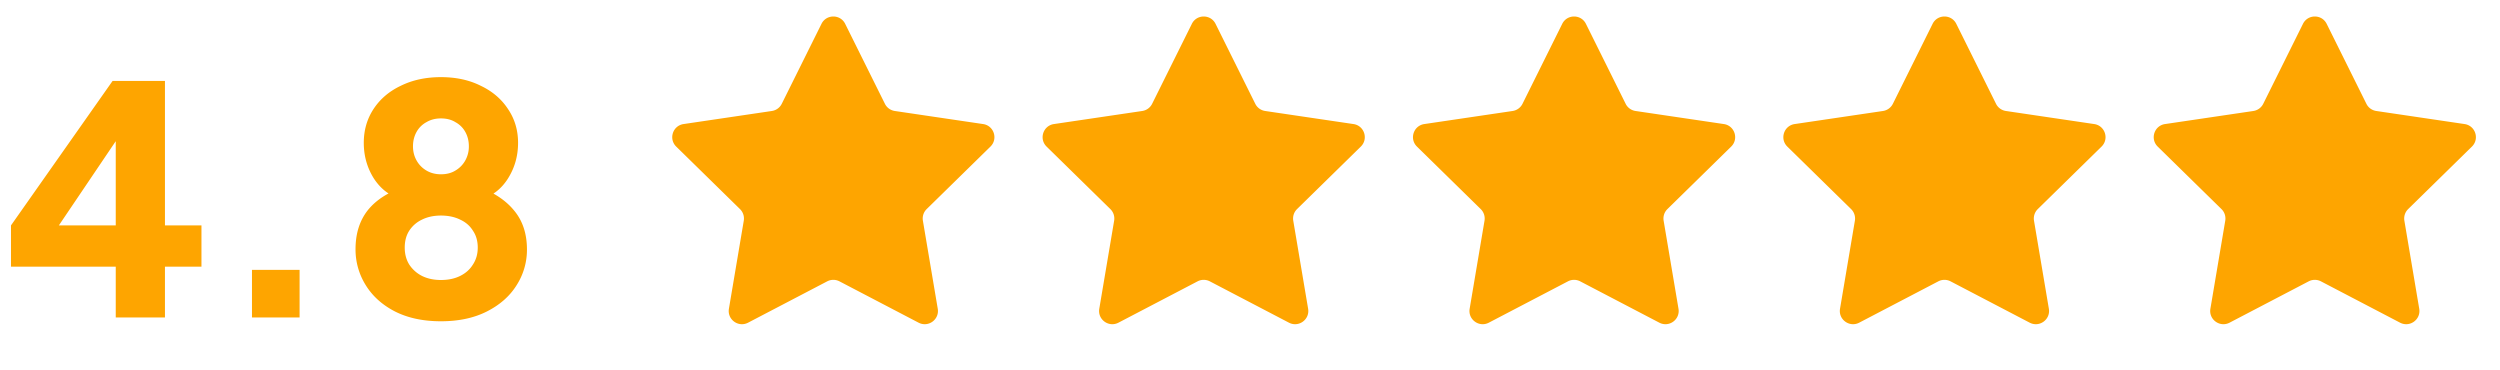 <svg xmlns="http://www.w3.org/2000/svg" width="378" height="56" fill="none" viewBox="0 0 378 56">
  <path fill="#FEA500" d="M17.501 48v-7.68H1.661v-6.24l15.36-21.84h7.92v21.84h5.52v6.24h-5.52V48h-7.44ZM7.085 36.768 5.693 34.08h11.808V18l1.872.576L7.085 36.768ZM38.098 48v-7.2h7.2V48h-7.2Zm28.57.576c-2.688 0-5.008-.496-6.96-1.488-1.92-.992-3.392-2.32-4.416-3.984a10.158 10.158 0 0 1-1.536-5.424c0-2.336.608-4.288 1.824-5.856 1.248-1.568 3.072-2.752 5.472-3.552l-.48 1.824c-1.696-.512-3.056-1.568-4.08-3.168-.992-1.6-1.488-3.376-1.488-5.328 0-1.92.496-3.632 1.488-5.136s2.368-2.672 4.128-3.504c1.76-.864 3.776-1.296 6.048-1.296 2.272 0 4.272.432 6 1.296 1.76.832 3.136 2 4.128 3.504 1.024 1.504 1.536 3.216 1.536 5.136 0 1.952-.496 3.728-1.488 5.328s-2.352 2.672-4.08 3.216l-.432-1.92c2.4.896 4.224 2.128 5.472 3.696 1.248 1.536 1.872 3.472 1.872 5.808a9.93 9.93 0 0 1-1.584 5.424c-1.024 1.632-2.512 2.944-4.464 3.936-1.952.992-4.272 1.488-6.96 1.488Zm0-6.24c1.12 0 2.096-.208 2.928-.624.832-.416 1.472-.992 1.92-1.728.48-.736.72-1.584.72-2.544 0-.992-.24-1.84-.72-2.544-.448-.736-1.088-1.296-1.92-1.68-.832-.416-1.808-.624-2.928-.624-1.088 0-2.048.208-2.88.624a4.65 4.65 0 0 0-1.92 1.68c-.448.704-.672 1.552-.672 2.544 0 .96.224 1.808.672 2.544a5.006 5.006 0 0 0 1.92 1.728c.832.416 1.792.624 2.88.624Zm0-15.984c.864 0 1.6-.192 2.208-.576a4.032 4.032 0 0 0 1.488-1.536 4.31 4.31 0 0 0 .528-2.112c0-.8-.176-1.52-.528-2.16a3.7 3.7 0 0 0-1.488-1.488c-.608-.384-1.344-.576-2.208-.576-.832 0-1.568.192-2.208.576a3.7 3.7 0 0 0-1.488 1.488c-.352.64-.528 1.36-.528 2.16 0 .768.176 1.472.528 2.112.352.64.848 1.152 1.488 1.536.64.384 1.376.576 2.208.576Zm57.541-22.747c.735-1.48 2.847-1.48 3.582 0l6.006 12.088a2 2 0 0 0 1.498 1.088l13.353 1.977c1.635.242 2.287 2.25 1.107 3.407l-9.641 9.447a2 2 0 0 0-.572 1.762l2.246 13.31c.275 1.629-1.433 2.87-2.898 2.105l-11.964-6.25a2 2 0 0 0-1.852 0l-11.964 6.25c-1.465.765-3.173-.476-2.898-2.106l2.246-13.31a2 2 0 0 0-.572-1.76l-9.641-9.448c-1.18-1.157-.528-3.165 1.107-3.407l13.353-1.977a2 2 0 0 0 1.498-1.088l6.006-12.088Zm56 0c.735-1.48 2.847-1.48 3.582 0l6.006 12.088a2 2 0 0 0 1.498 1.088l13.353 1.977c1.635.242 2.287 2.25 1.107 3.407l-9.641 9.447a2 2 0 0 0-.572 1.762l2.246 13.31c.275 1.629-1.433 2.87-2.898 2.105l-11.964-6.25a2 2 0 0 0-1.852 0l-11.964 6.25c-1.465.765-3.173-.476-2.898-2.106l2.246-13.31a2 2 0 0 0-.572-1.76l-9.641-9.448c-1.18-1.157-.528-3.165 1.107-3.407l13.353-1.977a2 2 0 0 0 1.498-1.088l6.006-12.088Zm56 0c.735-1.48 2.847-1.48 3.582 0l6.006 12.088a2 2 0 0 0 1.498 1.088l13.353 1.977c1.635.242 2.287 2.25 1.107 3.407l-9.641 9.447a2 2 0 0 0-.572 1.762l2.246 13.31c.275 1.629-1.433 2.87-2.898 2.105l-11.964-6.25a2 2 0 0 0-1.852 0l-11.964 6.25c-1.465.765-3.173-.476-2.898-2.106l2.246-13.31a2 2 0 0 0-.572-1.76l-9.641-9.448c-1.18-1.157-.528-3.165 1.107-3.407l13.353-1.977a2 2 0 0 0 1.498-1.088l6.006-12.088Zm56 0c.735-1.48 2.847-1.48 3.582 0l6.006 12.088a2 2 0 0 0 1.498 1.088l13.353 1.977c1.635.242 2.287 2.25 1.107 3.407l-9.641 9.447a2 2 0 0 0-.572 1.762l2.246 13.31c.275 1.629-1.433 2.87-2.898 2.105l-11.964-6.25a2 2 0 0 0-1.852 0l-11.964 6.25c-1.465.765-3.173-.476-2.898-2.106l2.246-13.31a2 2 0 0 0-.572-1.76l-9.641-9.448c-1.18-1.157-.528-3.165 1.107-3.407l13.353-1.977a2 2 0 0 0 1.498-1.088l6.006-12.088Zm56 0c.735-1.48 2.847-1.48 3.582 0l6.006 12.088a2 2 0 0 0 1.498 1.088l13.353 1.977c1.635.242 2.287 2.25 1.107 3.407l-9.641 9.447a2 2 0 0 0-.572 1.762l2.246 13.31c.275 1.629-1.433 2.87-2.898 2.105l-11.964-6.25a2 2 0 0 0-1.852 0l-11.964 6.25c-1.465.765-3.173-.476-2.898-2.106l2.246-13.31a2 2 0 0 0-.572-1.76l-9.641-9.448c-1.18-1.157-.528-3.165 1.107-3.407l13.353-1.977a2 2 0 0 0 1.498-1.088l6.006-12.088Z"/>
</svg>
